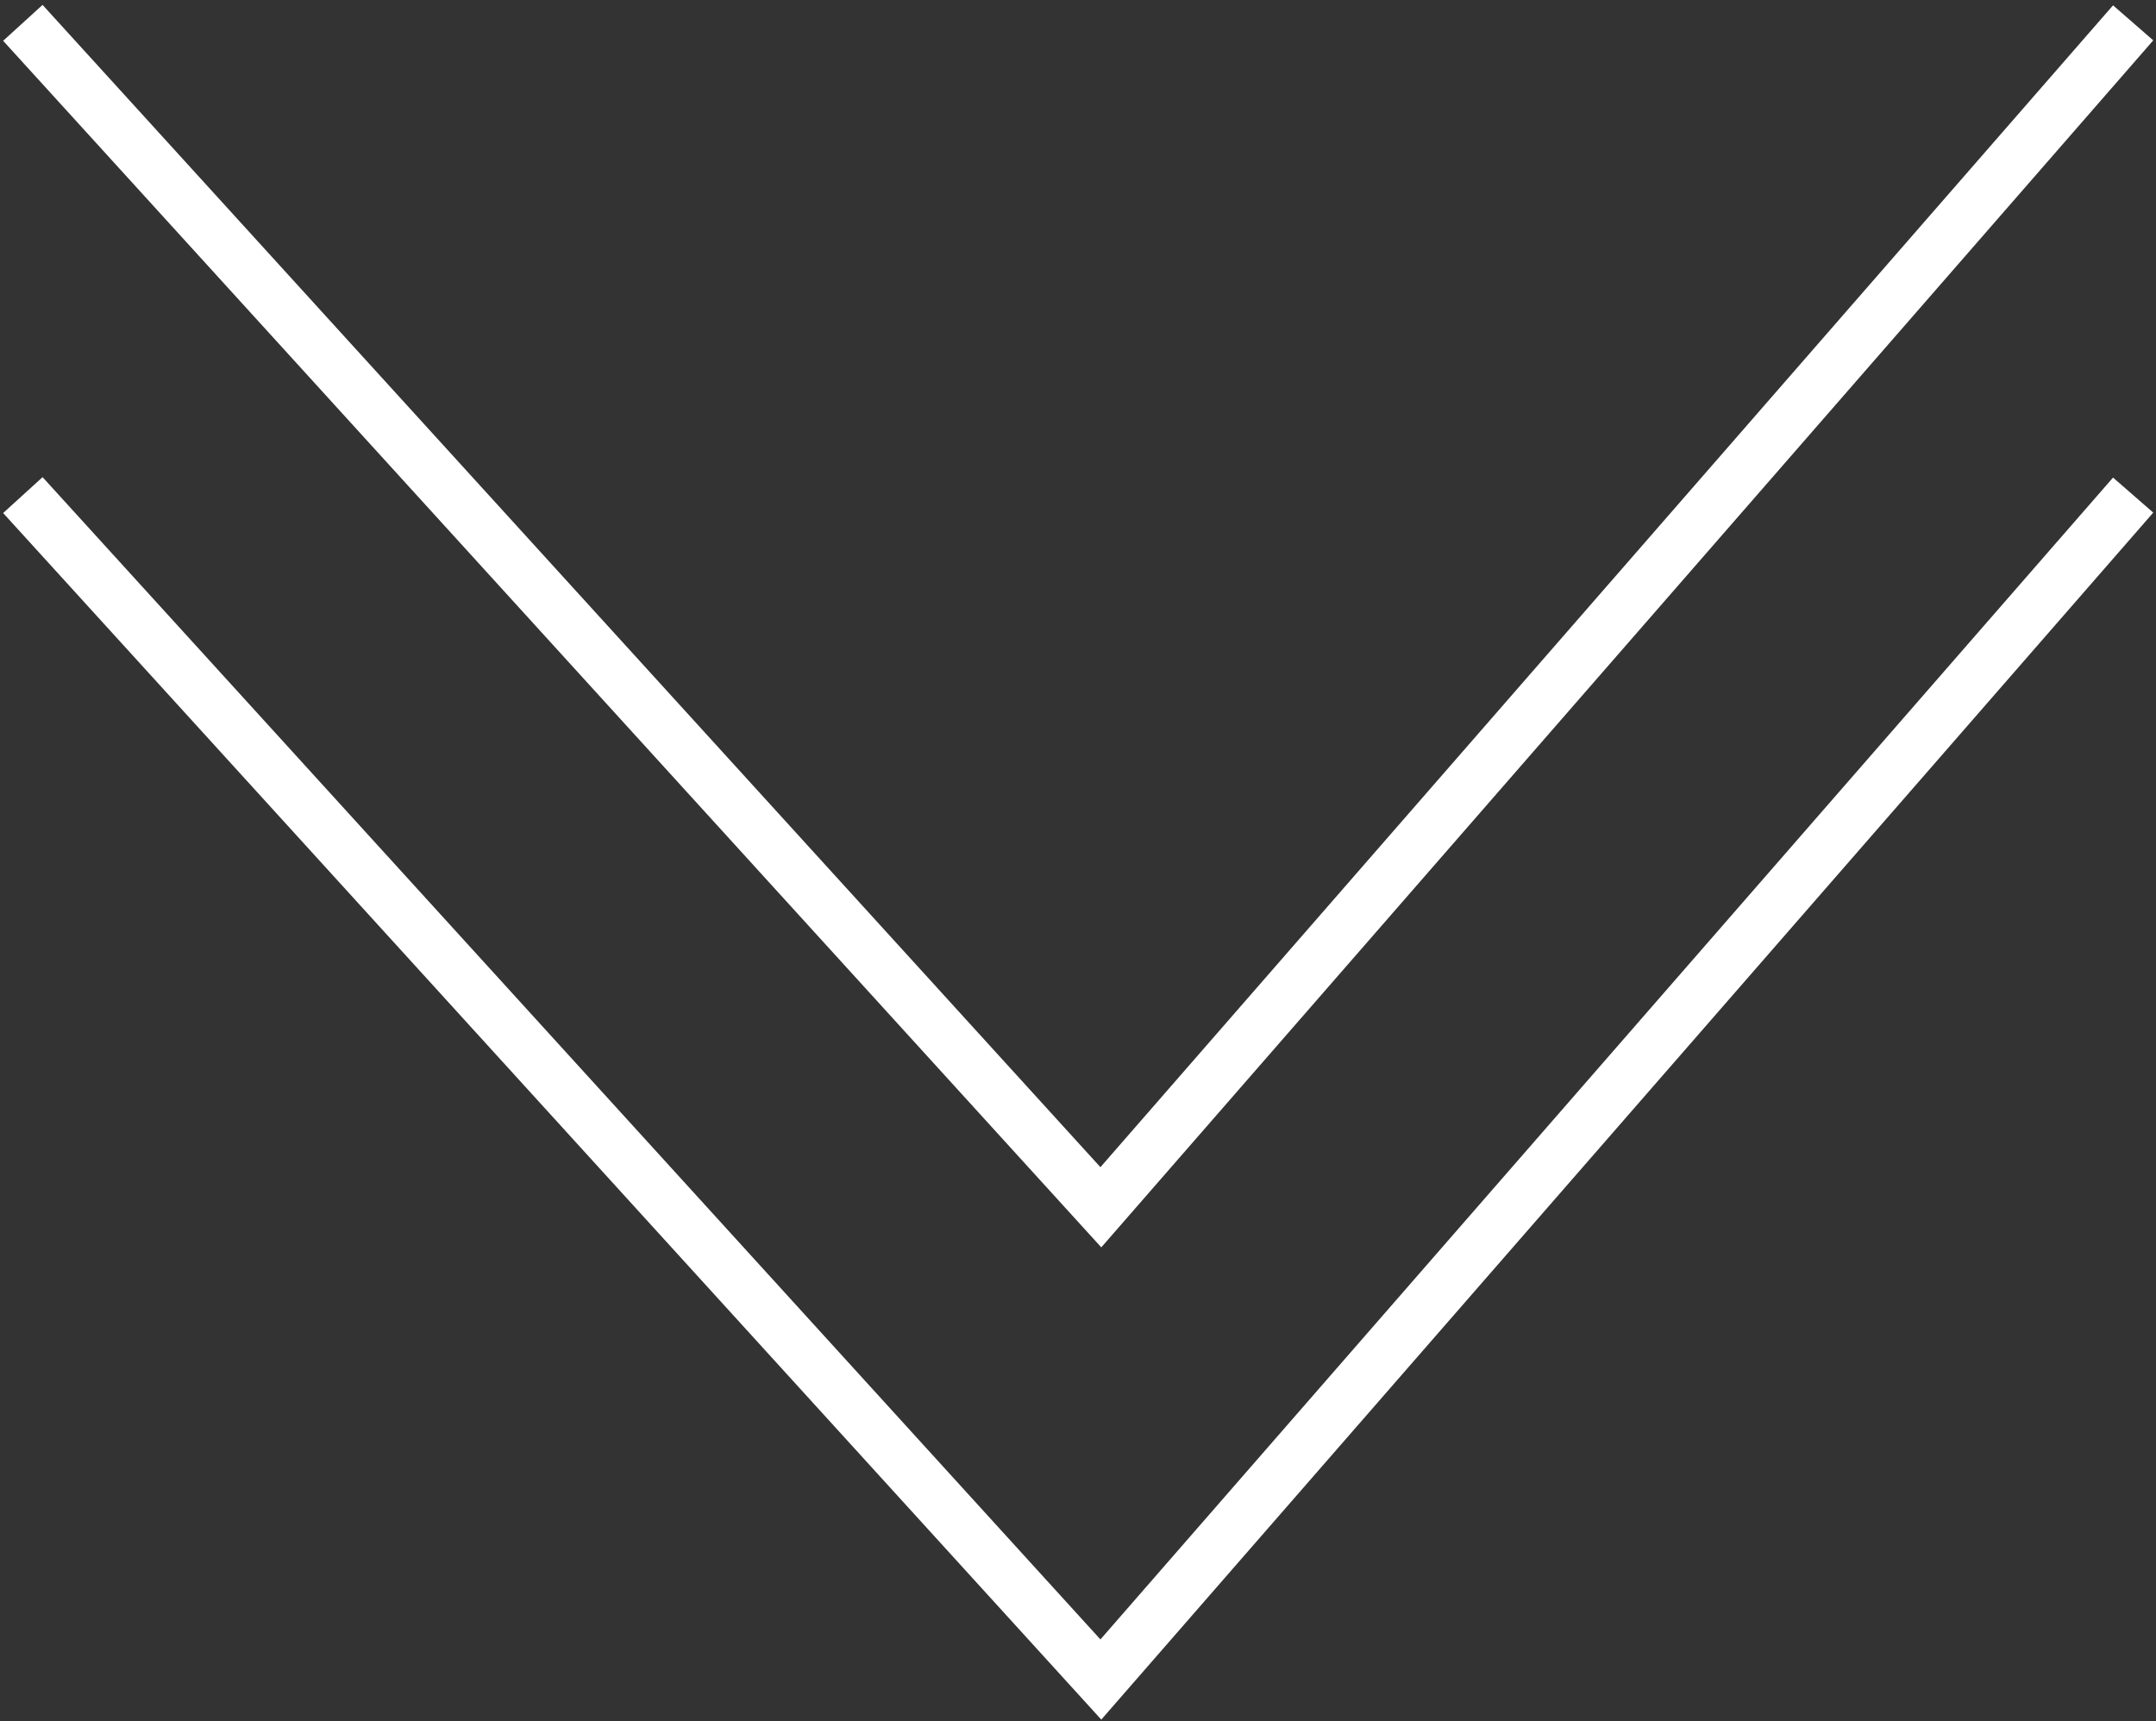 <?xml version="1.0" encoding="UTF-8"?> <svg xmlns="http://www.w3.org/2000/svg" width="283" height="226" viewBox="0 0 283 226" fill="none"><rect x="0" y="0" width="283" height="226" fill="#333333" stroke="none"/> <path d="M3 3L144.5 158.5L280 3" stroke="white" stroke-width="7"></path> <path d="M3 65L144.5 220.5L280 65" stroke="white" stroke-width="7"></path> </svg> 